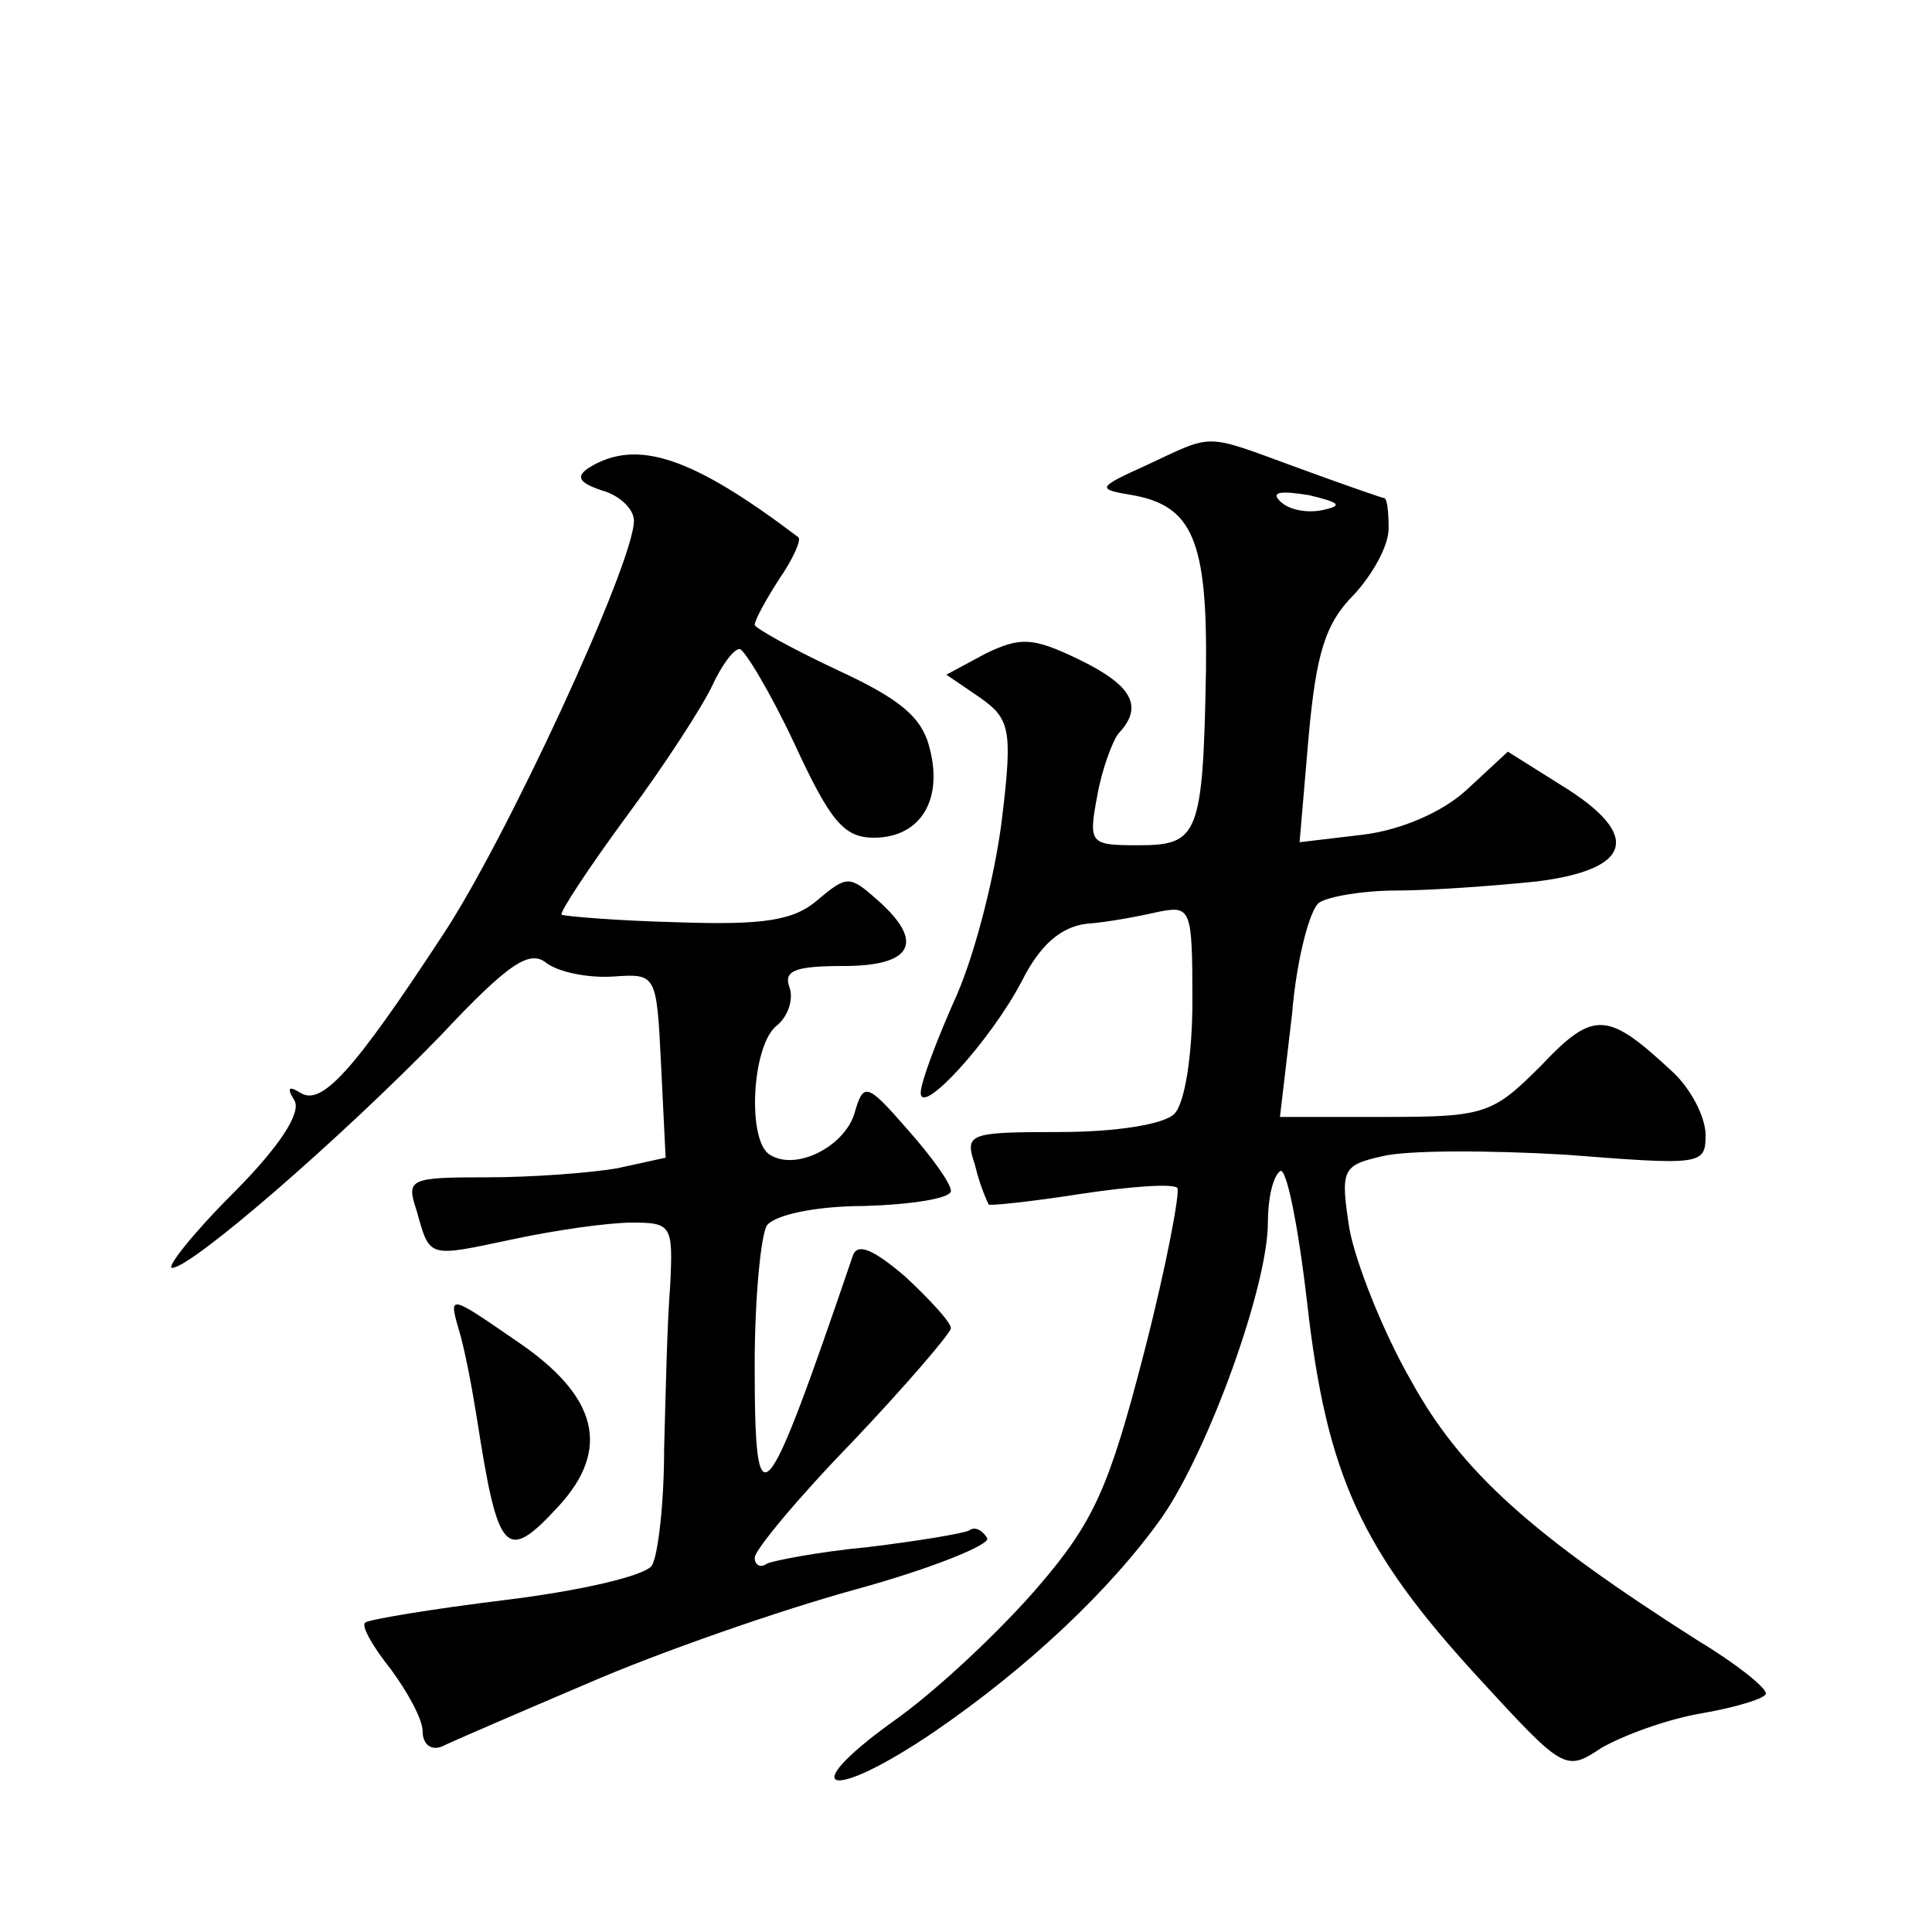 <?xml version="1.0" standalone="no"?>
<!DOCTYPE svg PUBLIC "-//W3C//DTD SVG 20010904//EN"
 "http://www.w3.org/TR/2001/REC-SVG-20010904/DTD/svg10.dtd">
<svg version="1.0" xmlns="http://www.w3.org/2000/svg"
 width="128pt" height="128pt" viewBox="0 0 128 128"
 preserveAspectRatio="xMidYMid meet">
<g transform="translate(0,128) scale(0.1,-0.1)"
fill="#0" stroke="none">
<path d="M760 972 c-33 -15 -34 -16 -10 -20 40 -7 50 -30 49 -116 -2 -110 -5 -116
-45 -116 -32 0 -33 1 -27 33 3 17 10 36 14 41 17 18 9 32 -26 49 -31 15 -39 15
-62 4 l-26 -14 22 -15 c20 -14 22 -21 15 -79 -4 -35 -17 -88 -30 -118 -13 -29 -24
-58 -24 -65 0 -16 46 34 67 74 12 24 26 36 43 38 14 1 35 5 48 8 21 4 22 2 22 -59
0 -36 -5 -68 -12 -75 -7 -7 -39 -12 -76 -12 -61 0 -63 -1 -56 -22 3 -13 8 -24 9
-26 1 -1 29 2 61 7 33 5 61 7 64 4 2 -2 -7 -51 -22 -109 -23 -89 -33 -112 -70 -155
-24 -28 -67 -69 -97 -90 -65 -47 -41 -53 27 -7 63 43 118 95 152 143 31 45 70 153
70 195 0 15 3 30 8 34 4 4 12 -35 18 -87 13 -115 36 -164 113 -248 57 -62 58 -63
82 -47 14 8 43 19 67 23 23 4 42 10 42 13 0 4 -20 20 -45 35 -110 70 -157 112 -190
172 -19 33 -37 79 -41 101 -6 39 -5 42 22 48 16 4 70 4 121 1 90 -7 93 -7 93 13
0 12 -10 31 -22 42 -43 40 -52 41 -87 4 -32 -32 -37 -34 -103 -34 l-70 0 8 68 c3
37 12 70 18 74 6 4 29 8 51 8 22 0 64 3 93 6 64 8 70 31 16 64 l-35 22 -27 -25
c-16 -15 -44 -27 -69 -30 l-42 -5 6 70 c5 55 11 75 30 94 12 13 23 32 23 44 0 11
-1 20 -3 20 -1 0 -27 9 -57 20 -63 23 -55 23 -100 2z m116 -30 c-10 -2 -22 0 -28
6 -6 6 0 7 19 4 21 -5 23 -7 9 -10z M390 970 c-9 -6 -6 -10 9 -15 11 -3 21 -12
21 -20 0 -28 -85 -212 -127 -275 -59 -90 -80 -113 -94 -104 -8 5 -9 3 -4 -5 5 -8
-10 -31 -41 -62 -27 -27 -44 -49 -40 -49 13 0 113 87 178 154 45 48 59 57 70 48
8 -6 27 -10 44 -9 29 2 29 2 32 -59 l3 -61 -32 -7 c-17 -3 -56 -6 -86 -6 -52 0
-54 -1 -47 -22 9 -32 7 -31 64 -19 28 6 63 11 79 11 26 0 27 -2 25 -42 -2 -24 -3
-72 -4 -108 0 -36 -4 -70 -8 -77 -4 -7 -48 -17 -97 -23 -49 -6 -91 -13 -93 -15
-3 -2 5 -16 17 -31 11 -15 21 -33 21 -41 0 -9 6 -13 13 -10 6 3 50 22 97 42 46
20 126 48 177 62 51 14 90 30 87 34 -3 5 -8 8 -12 5 -4 -2 -34 -7 -67 -11 -32 -3
-63 -9 -67 -11 -4 -3 -8 -1 -8 4 0 5 29 40 65 77 36 38 65 72 65 75 0 4 -14 19
-30 34 -21 18 -32 23 -35 14 -59 -173 -65 -180 -65 -72 0 43 4 85 8 92 5 7 32 13
65 13 31 1 57 5 57 10 0 5 -13 23 -29 41 -27 31 -29 31 -35 10 -7 -22 -39 -38 -56
-27 -15 9 -12 71 4 85 8 6 12 18 9 26 -4 11 4 14 36 14 46 0 54 16 22 44 -18 16
-20 16 -39 0 -16 -14 -36 -17 -94 -15 -40 1 -74 4 -76 5 -1 2 18 31 43 65 26 35
51 74 57 87 6 13 14 24 18 24 3 0 20 -28 36 -62 24 -52 33 -63 53 -63 30 0 46 24
37 59 -5 21 -20 33 -61 52 -30 14 -55 28 -55 30 0 3 7 16 16 30 9 13 15 26 13 28
-70 53 -107 66 -139 46z M304 399 c4 -13 9 -40 12 -59 14 -90 19 -96 54 -58 35
38 26 73 -27 109 -45 31 -46 32 -39 8z"/>
</g>
</svg>
